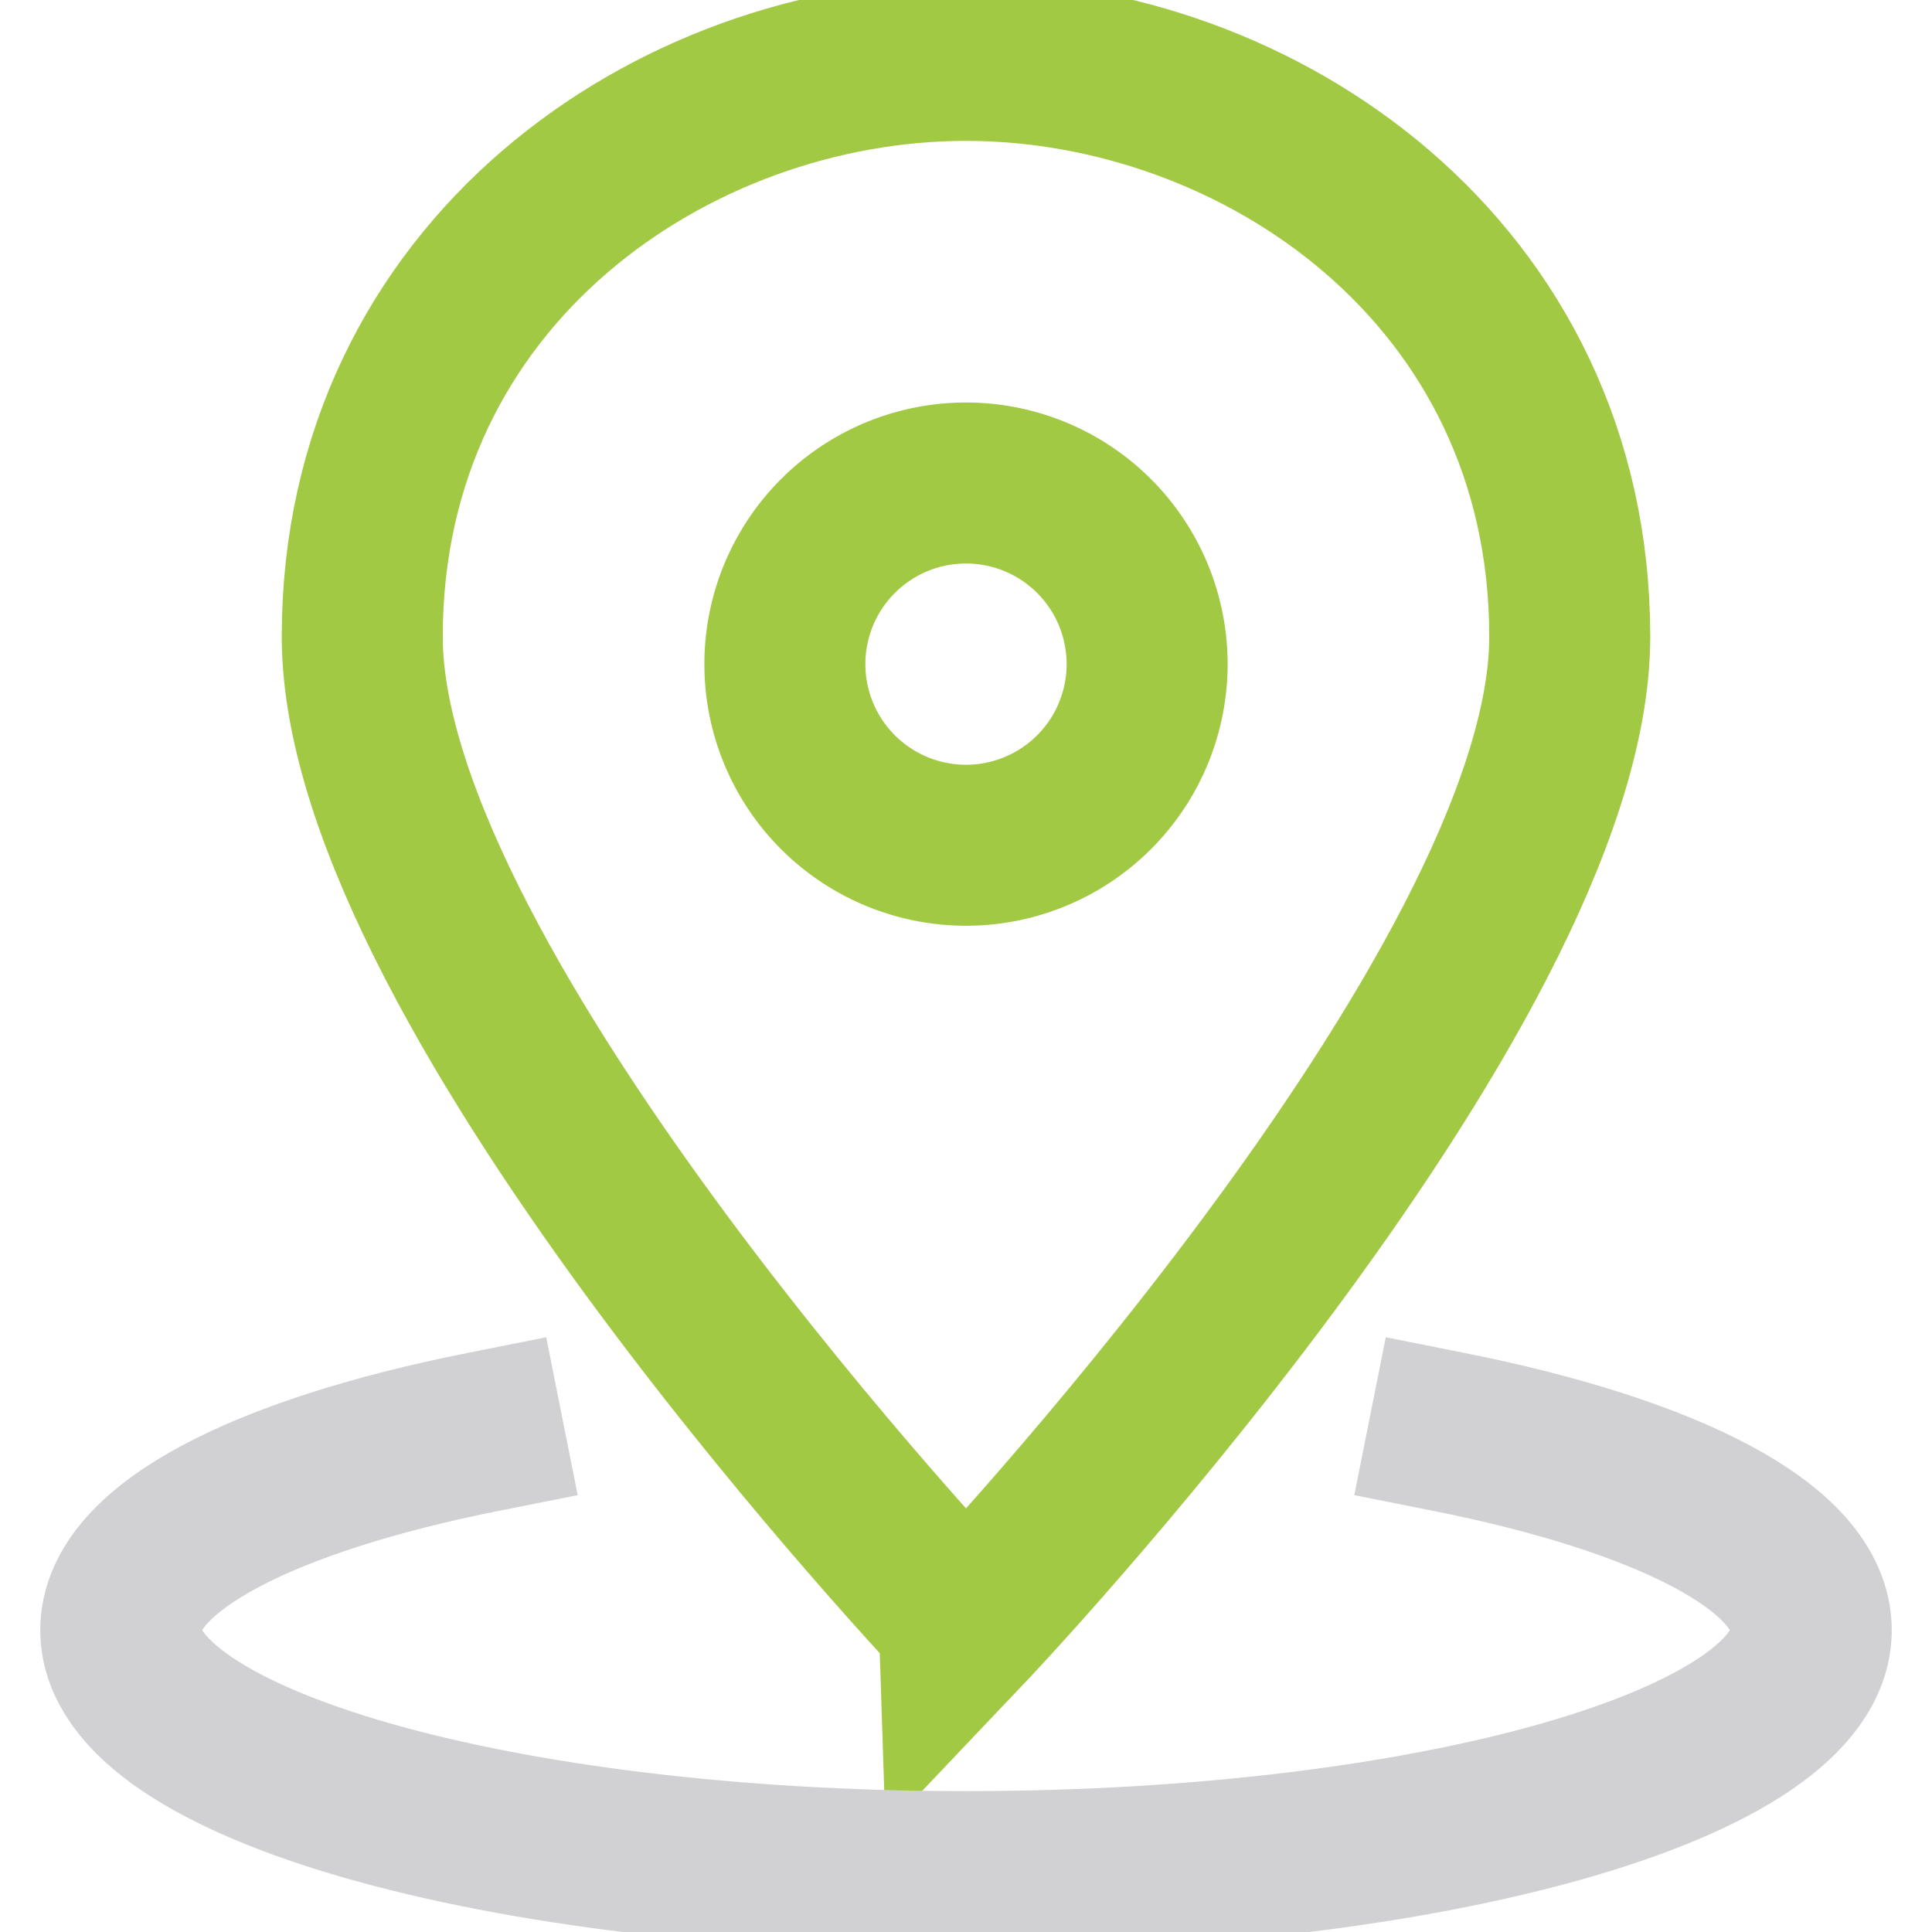 <svg xmlns="http://www.w3.org/2000/svg" width="24" height="24" fill="none"><g stroke-linecap="square" stroke-miterlimit="10" stroke-width="2" clip-path="url(#a)"><path stroke="#A2C943" d="M19.5 7.909c0 4.418-7.5 12.313-7.5 12.313S4.5 12.328 4.5 7.91C4.5 3.379 8.376.75 12 .75s7.5 2.629 7.5 7.159Z"/><path stroke="#A2C943" d="M12 10.5A2.25 2.25 0 1 0 12 6a2.25 2.25 0 0 0 0 4.5Z"/><path stroke="#D1D1D3" d="M6 17.788c-2.72.542-4.5 1.443-4.5 2.462 0 1.657 4.701 3 10.5 3s10.5-1.343 10.5-3c0-1.02-1.78-1.92-4.5-2.462"/></g><defs><clipPath id="a"><path fill="#fff" d="M0 0h24v24H0z"/></clipPath></defs></svg>